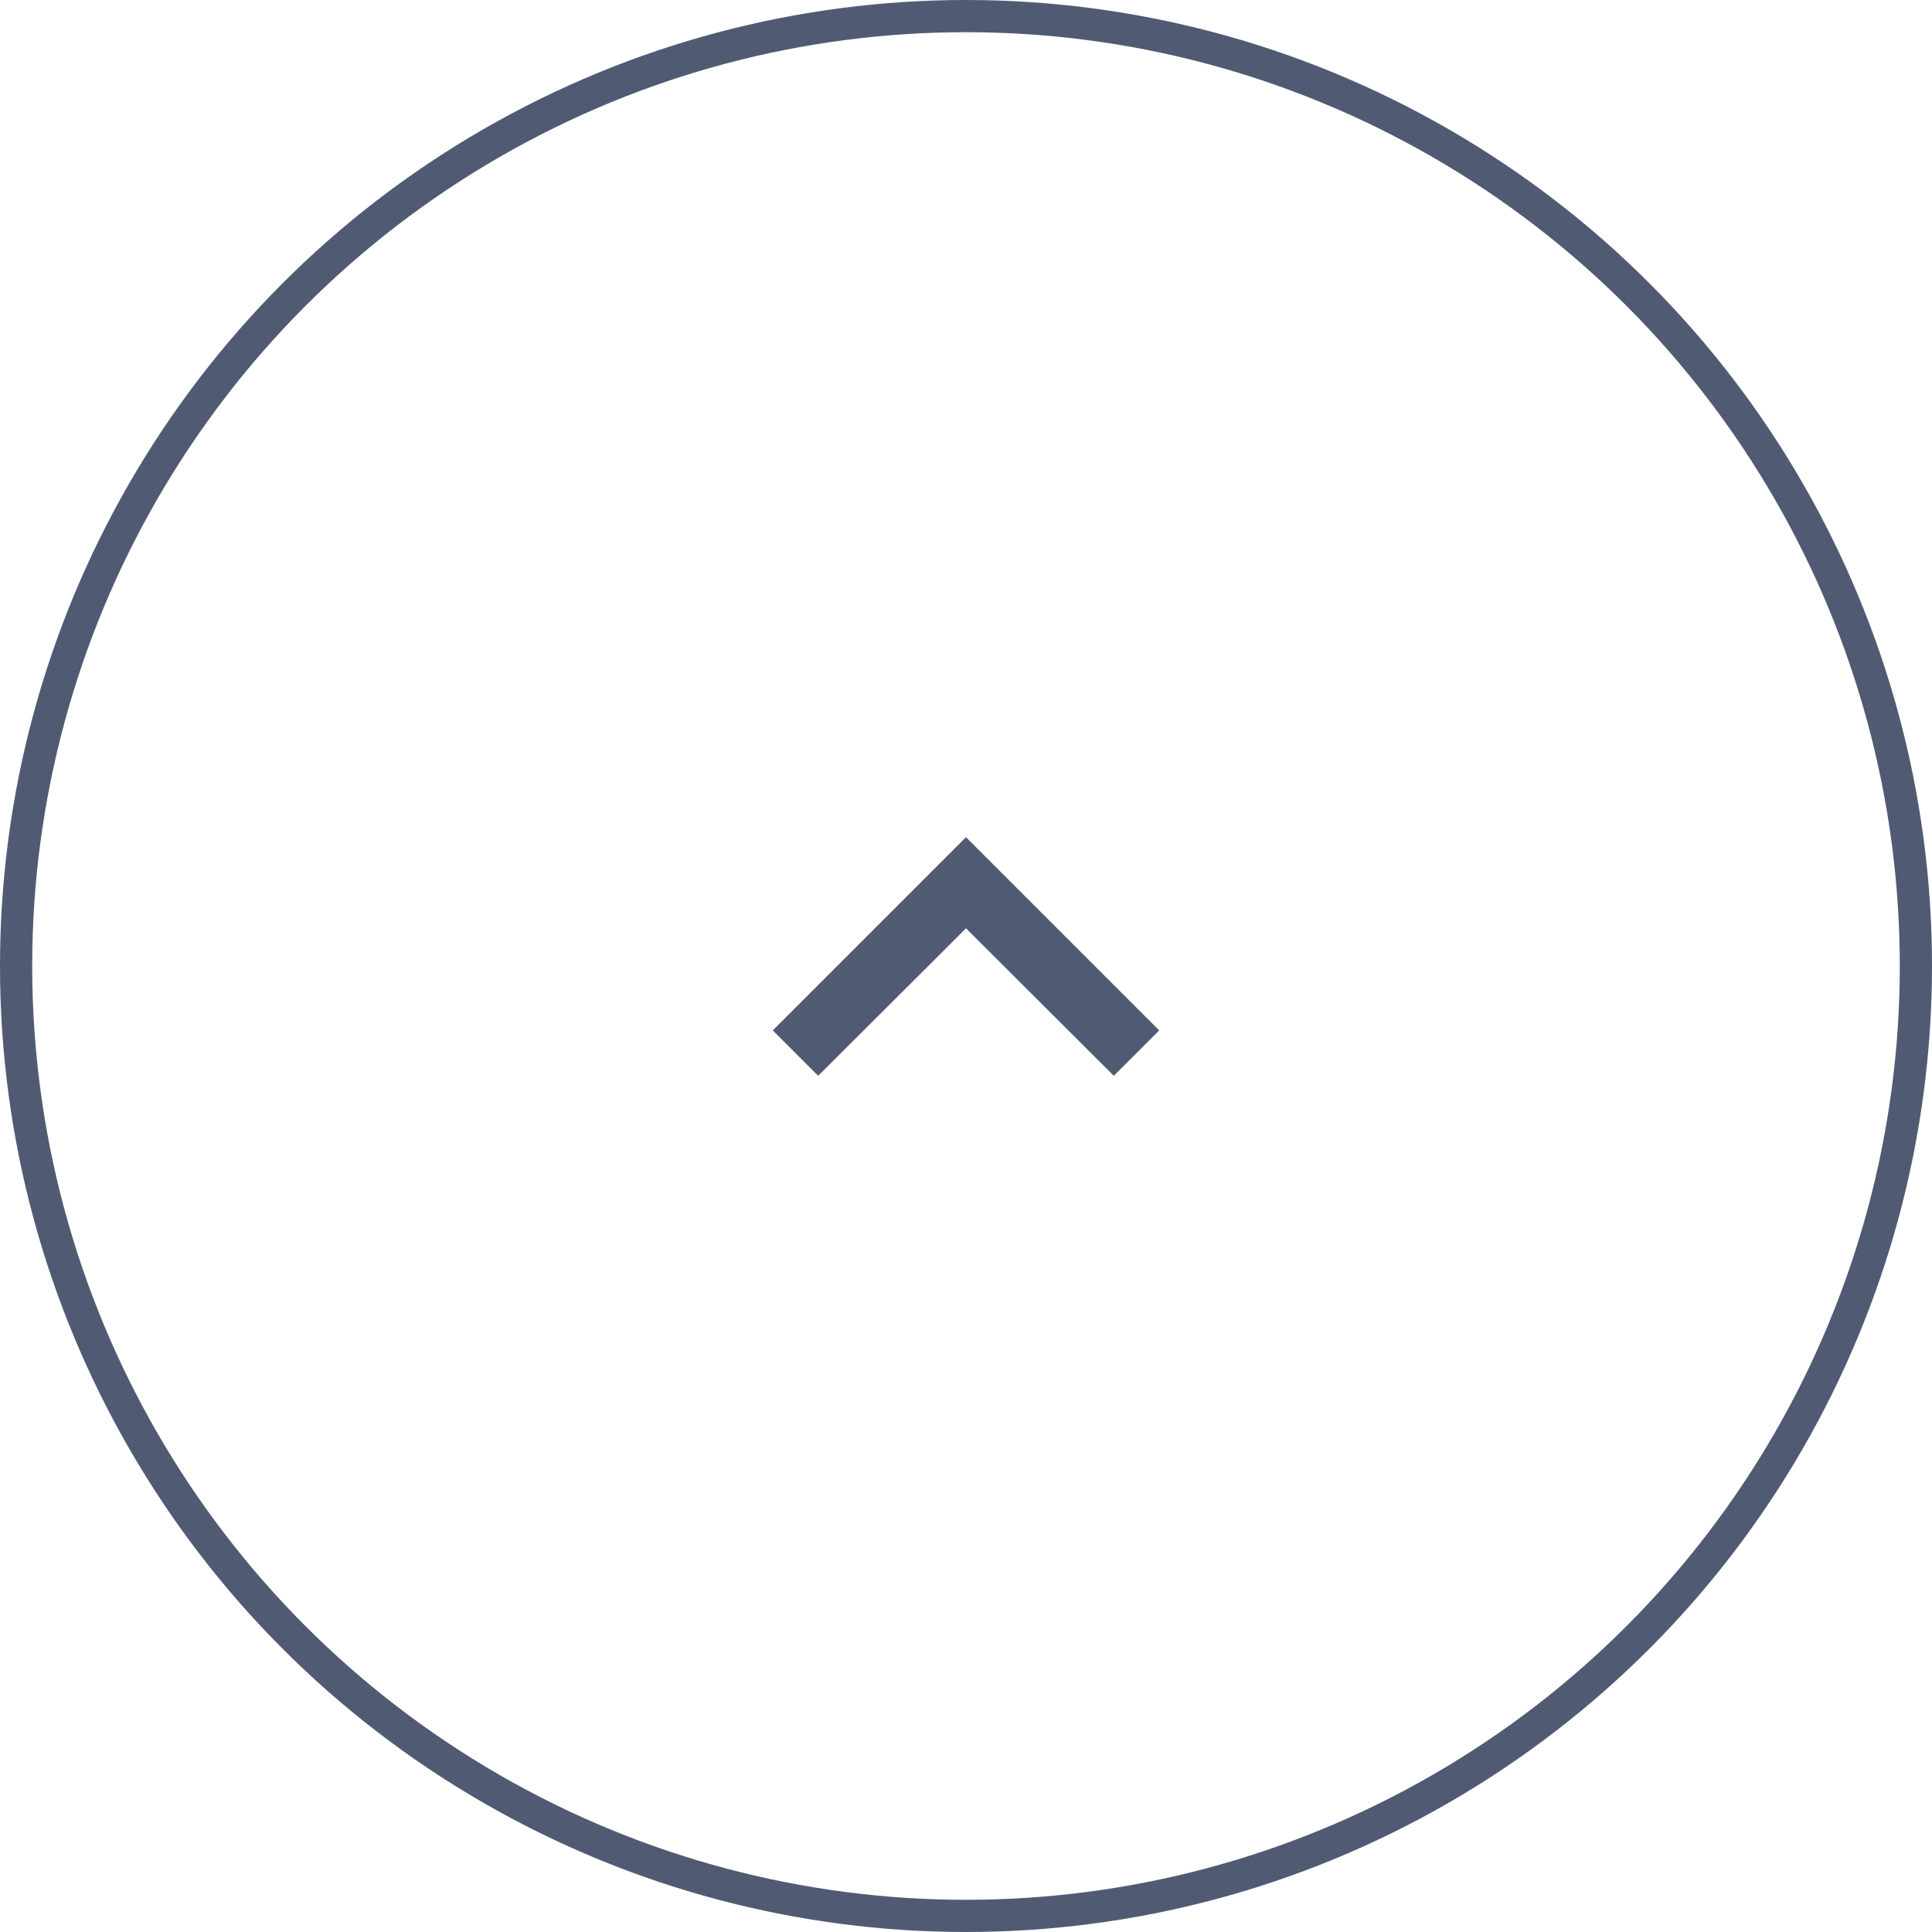 <svg width="60" height="60" viewBox="0 0 60 60" fill="none" xmlns="http://www.w3.org/2000/svg">
<circle cx="30" cy="30" r="29.5" stroke="#505B73"/>
<g clip-path="url(#clip0_2464_15228)">
<path d="M25.41 33.41L30 28.83L34.59 33.41L36 32L30 26L24 32L25.41 33.41Z" fill="#505B73"/>
</g>
<defs>
<clipPath id="clip0_2464_15228">
<rect width="24" height="24" fill="white" transform="matrix(1 0 0 -1 18 42)"/>
</clipPath>
</defs>
</svg>
